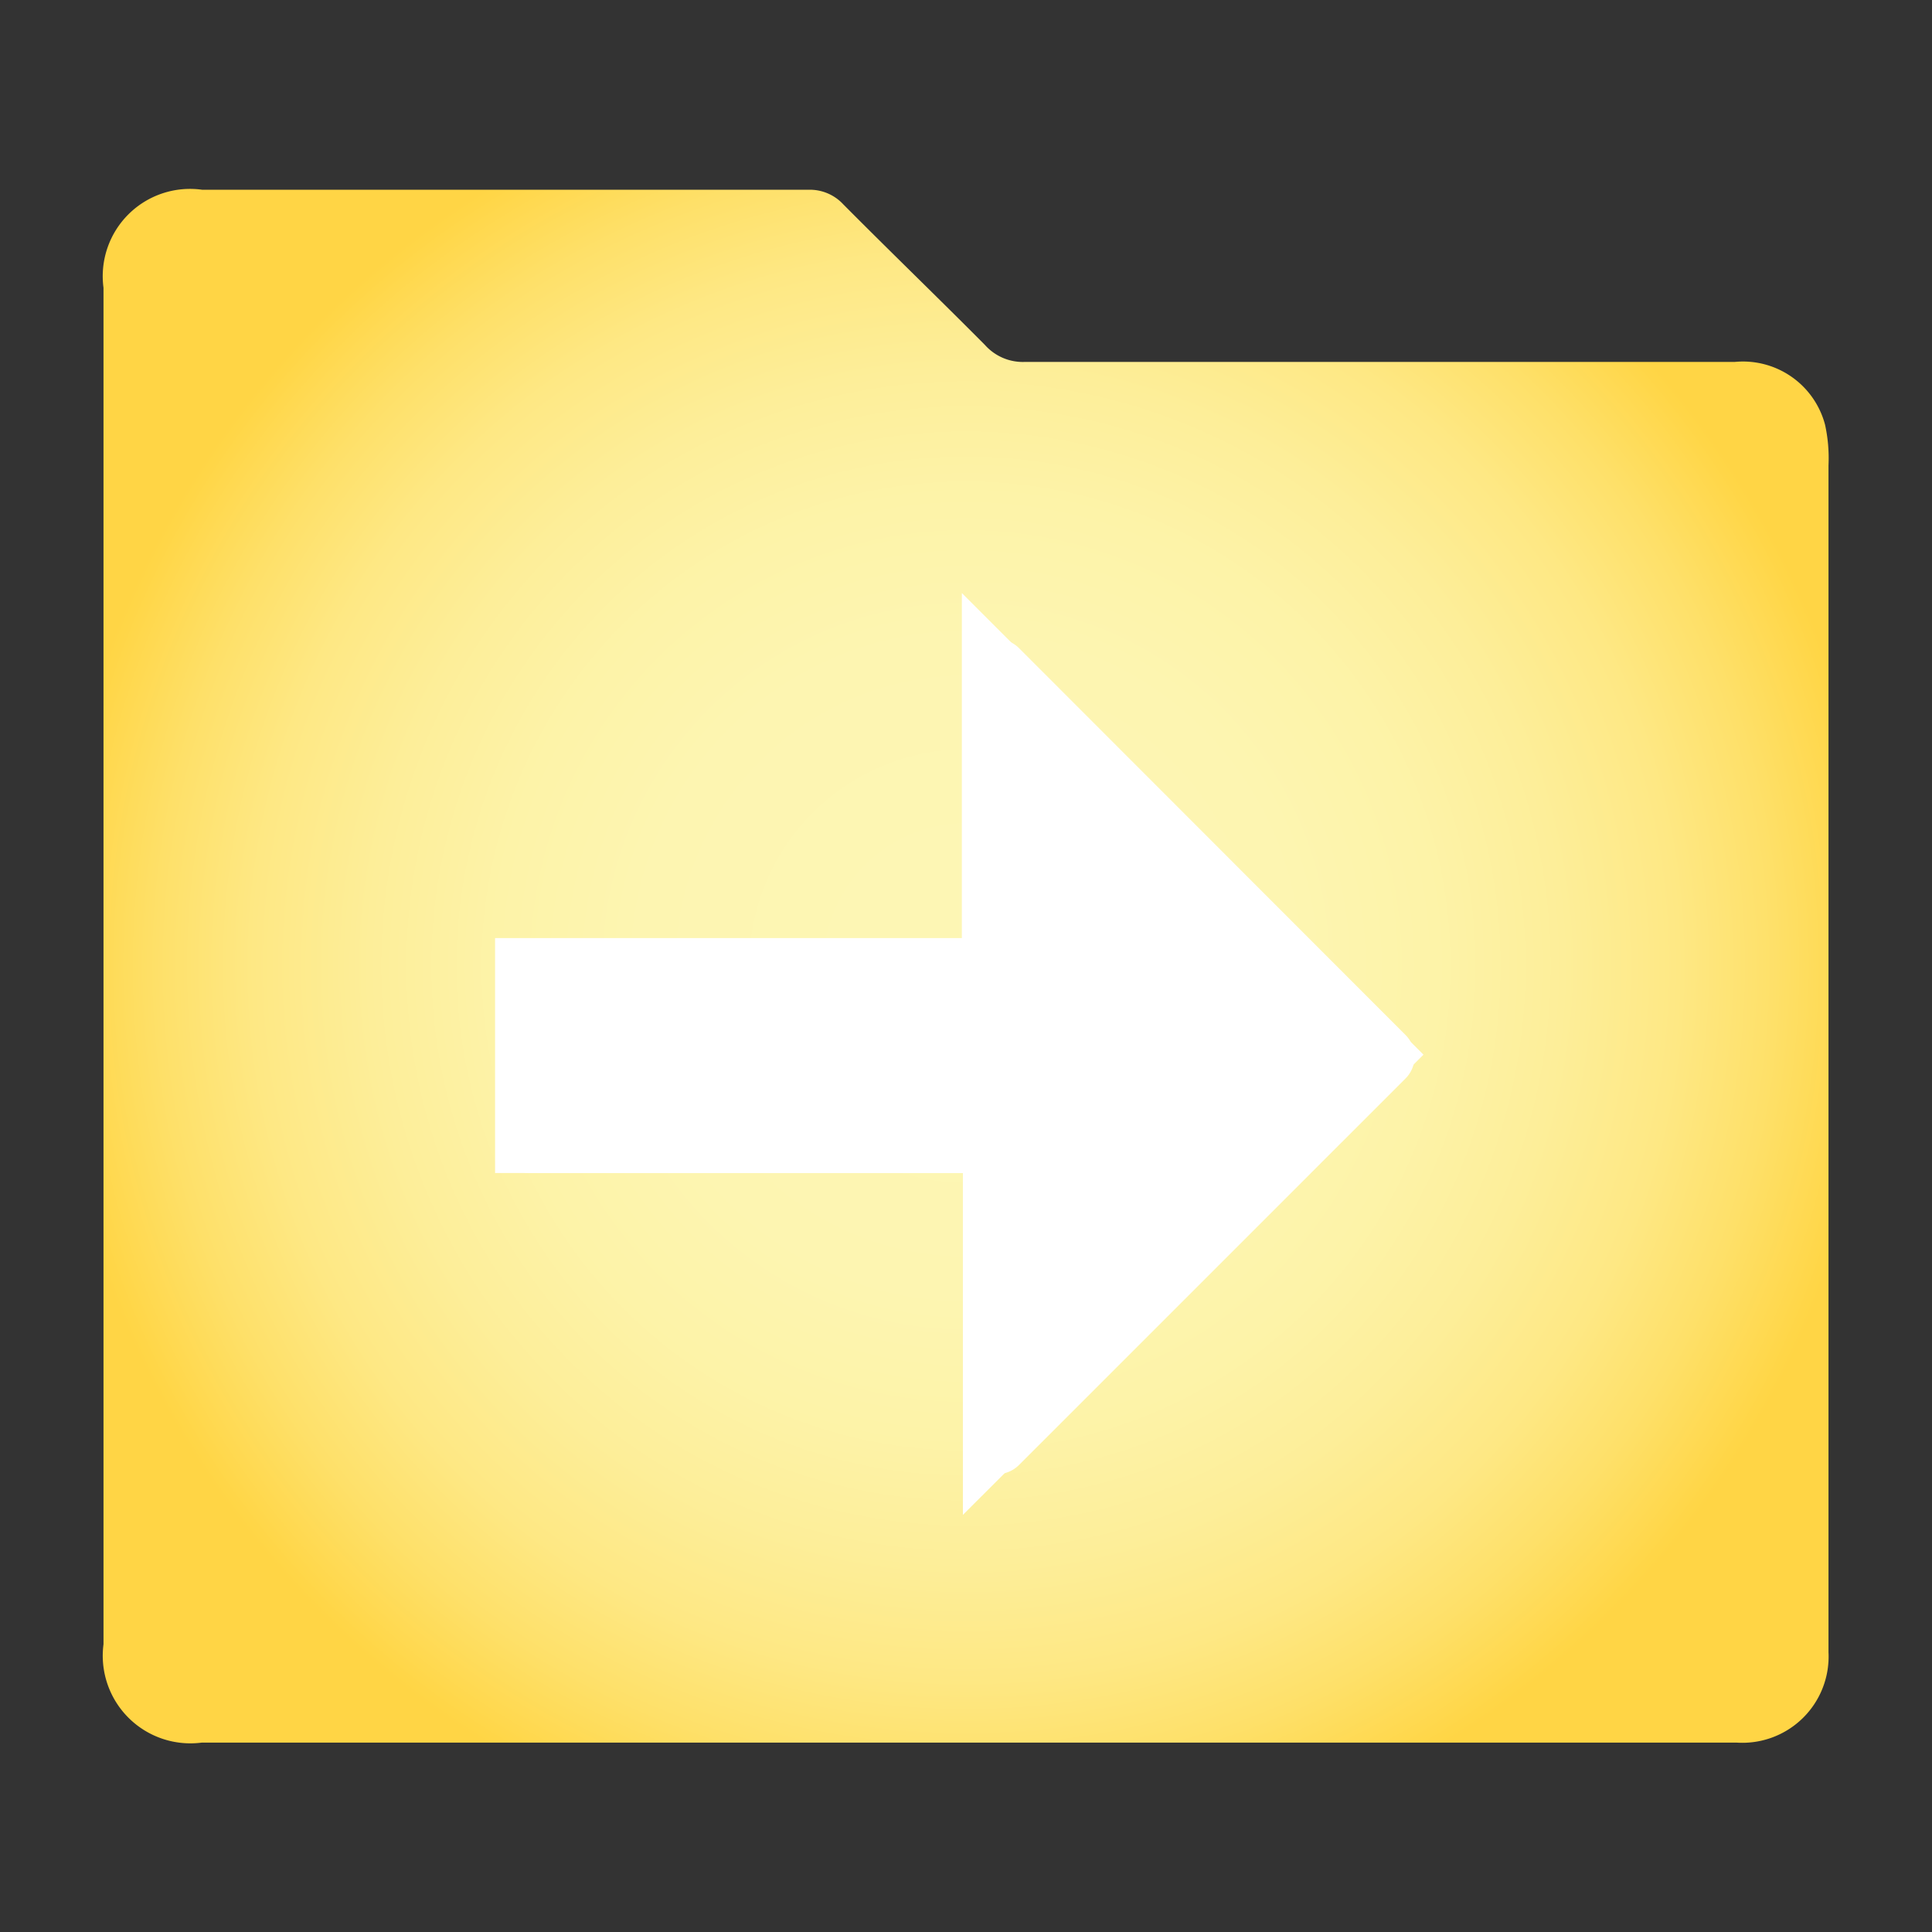 <svg id="design" xmlns="http://www.w3.org/2000/svg" xmlns:xlink="http://www.w3.org/1999/xlink" viewBox="0 0 56 56"><rect x="0" y="0" width="56" height="56" fill="#333333" stroke="none"/><defs><style>.cls-1{fill:url(#radial-gradient);}.cls-2{fill:#fff;}</style><radialGradient id="radial-gradient" cx="28" cy="28" r="27.92" gradientUnits="userSpaceOnUse"><stop offset="0.11" stop-color="#fdf6b4"/><stop offset="0.34" stop-color="#fdf5b1"/><stop offset="0.49" stop-color="#fdf3a8"/><stop offset="0.62" stop-color="#fdee99"/><stop offset="0.74" stop-color="#fee884"/><stop offset="0.84" stop-color="#fee069"/><stop offset="0.94" stop-color="#ffd647"/><stop offset="0.95" stop-color="#ffd545"/></radialGradient></defs><path class="cls-1" d="M28,50.51H5.85A2.54,2.54,0,0,1,3,47.66V8.34A2.53,2.53,0,0,1,5.86,5.5c5.86,0,11.72,0,17.58,0a1.32,1.32,0,0,1,1,.42C25.81,7.3,27.2,8.64,28.55,10a1.47,1.47,0,0,0,1.17.49H50.29a2.46,2.46,0,0,1,2.61,1.82A4.51,4.51,0,0,1,53,13.49q0,16.38,0,32.76v1.64a2.5,2.5,0,0,1-2.67,2.62Z"/><path class="cls-2" d="M27.91,43.91,41.26,30.57,27.88,17.19v10H14.35V34H27.91Z"/><path class="cls-2" d="M28,41.82V34H15.36a.89.89,0,0,1-.9-.89v-5a.89.89,0,0,1,.9-.89H28V19.41a.9.9,0,0,1,1.53-.63L40.74,30a.89.89,0,0,1,0,1.26l-11.2,11.2A.9.9,0,0,1,28,41.82Z"/></svg>
